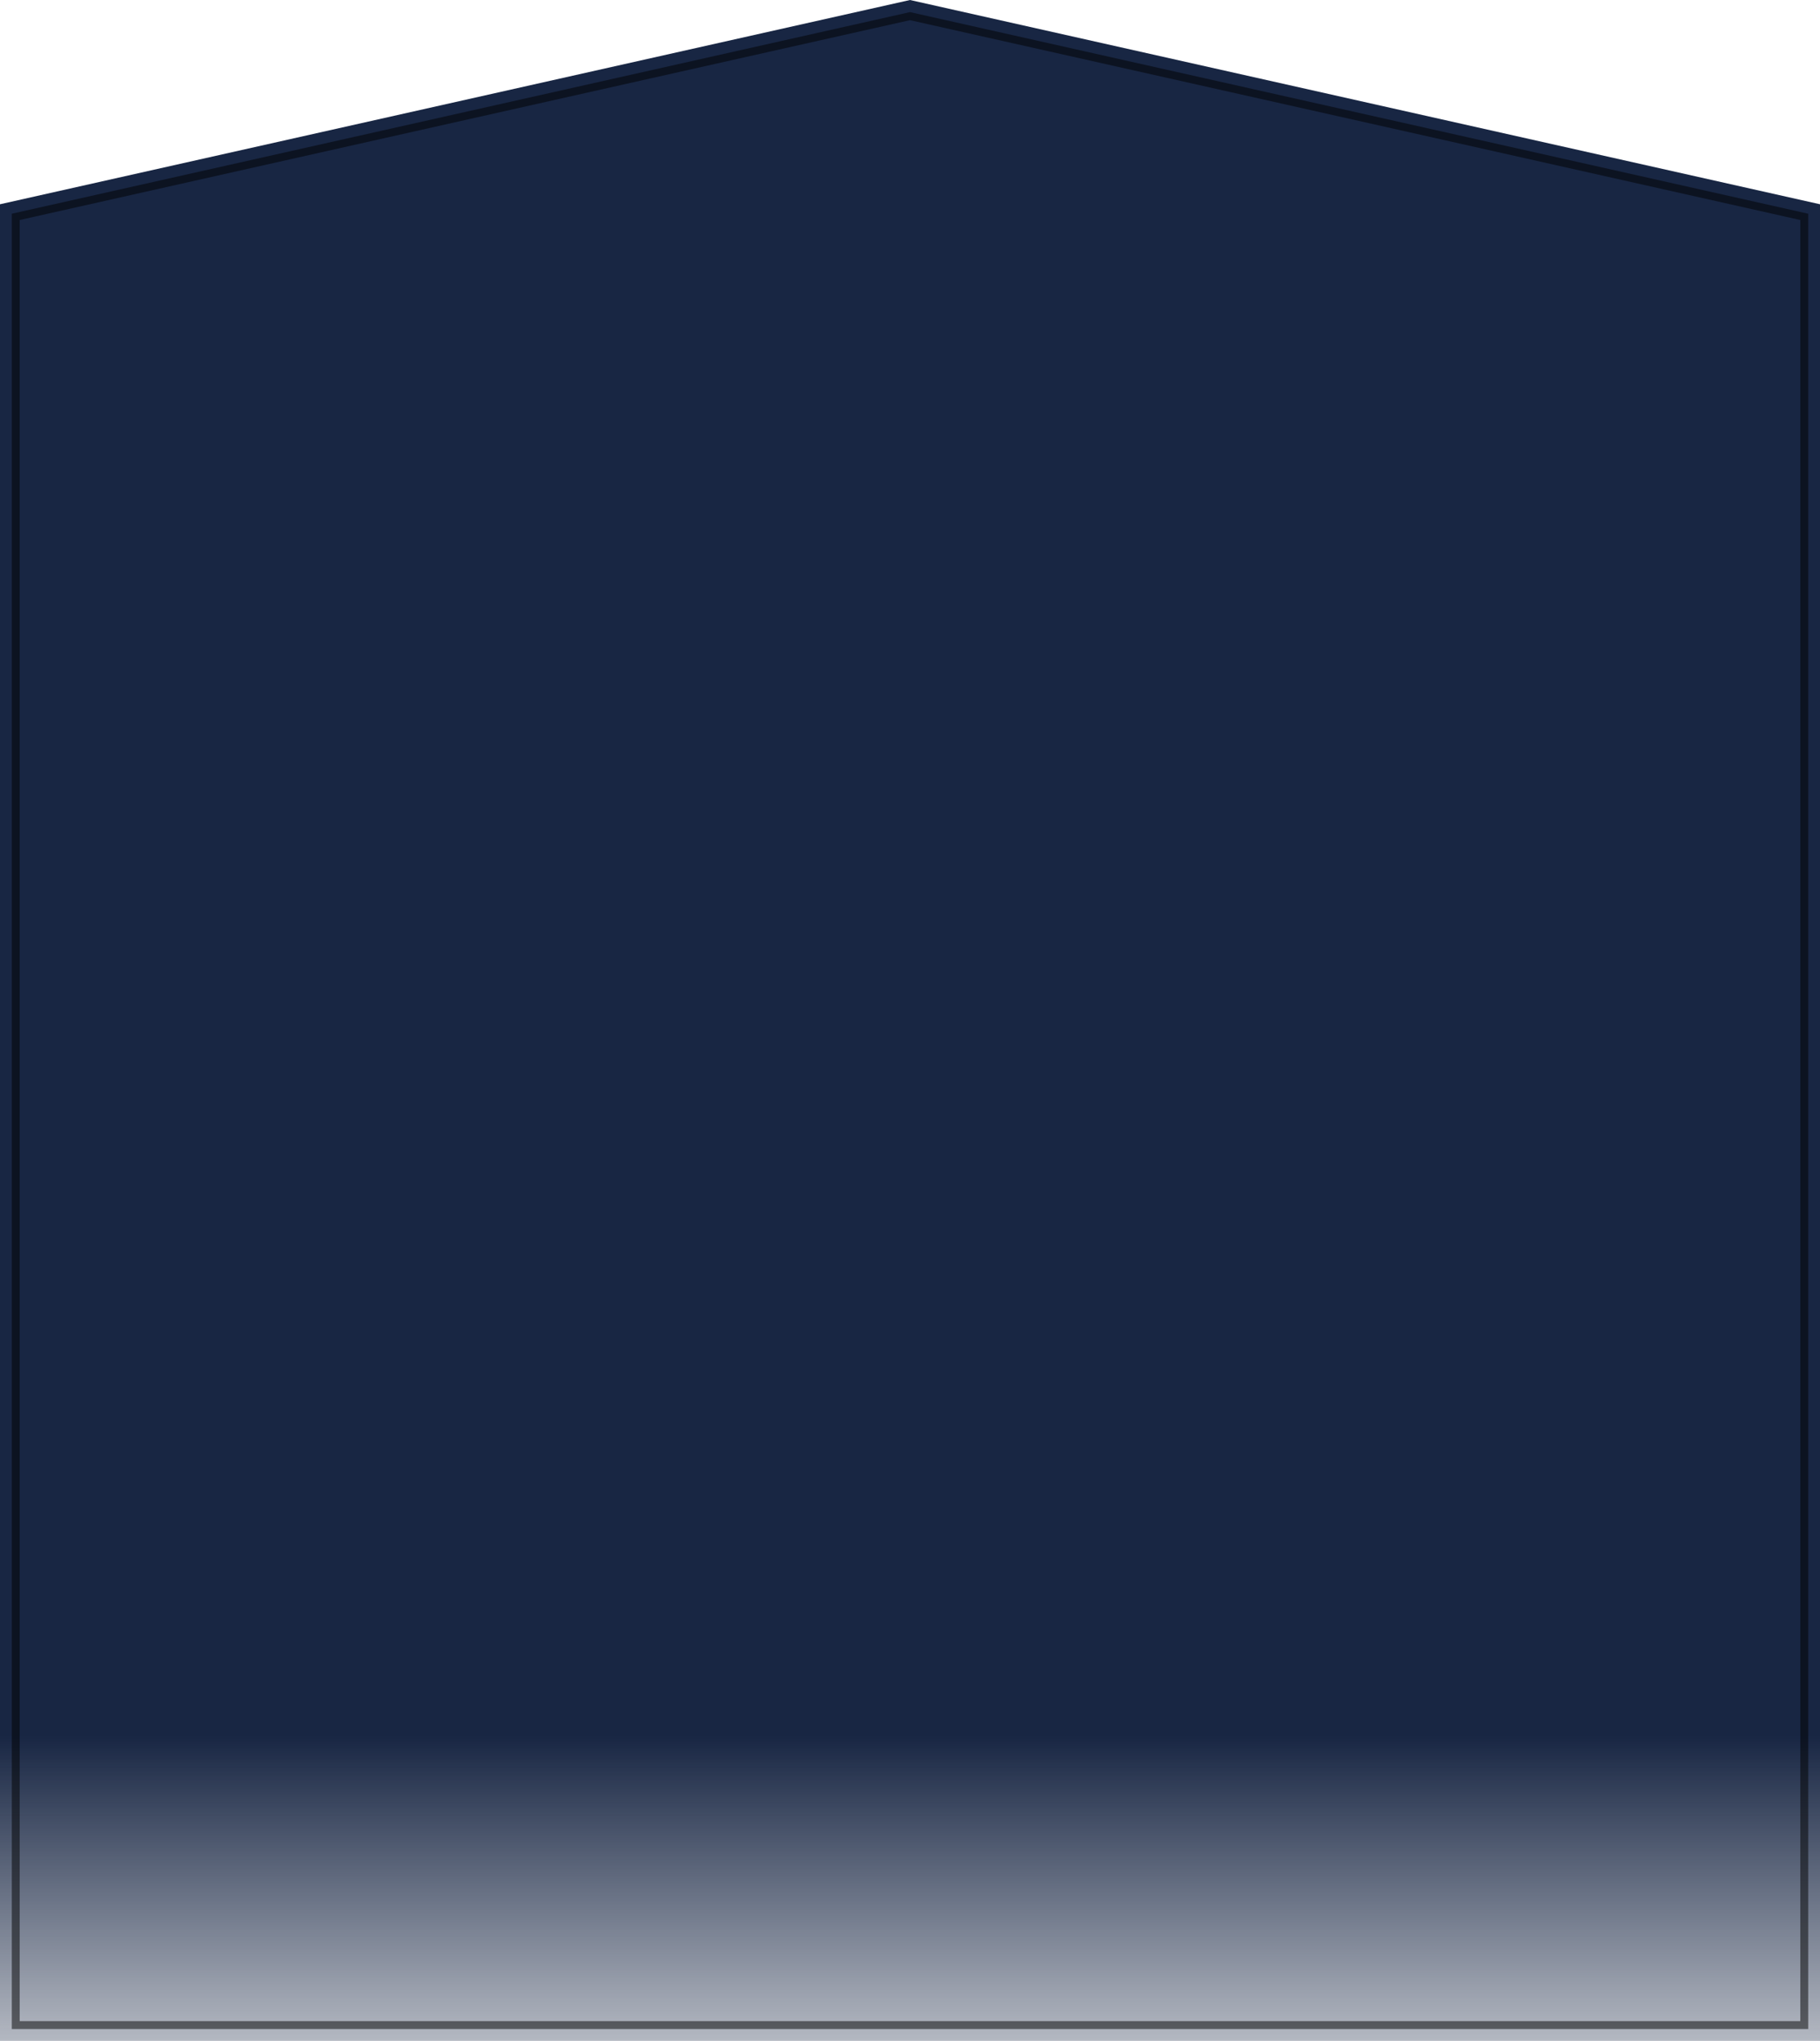 <?xml version="1.0" encoding="UTF-8"?> <svg xmlns="http://www.w3.org/2000/svg" width="1156" height="1296" viewBox="0 0 1156 1296" fill="none"> <path d="M0 1296L0 129.715L578 0L1156 129.715L1156 1296L0 1296Z" fill="url(#paint0_linear_53_4)"></path> <path d="M10 1286L10 137.719L578 10.249L1146 137.719L1146 1286L10 1286Z" stroke="black" stroke-opacity="0.5" stroke-width="5"></path> <defs> <linearGradient id="paint0_linear_53_4" x1="574.454" y1="94.129" x2="574.454" y2="1390.13" gradientUnits="userSpaceOnUse"> <stop stop-color="#182643"></stop> <stop offset="0.778" stop-color="#182643"></stop> <stop offset="1" stop-color="#182643" stop-opacity="0"></stop> </linearGradient> </defs> </svg> 